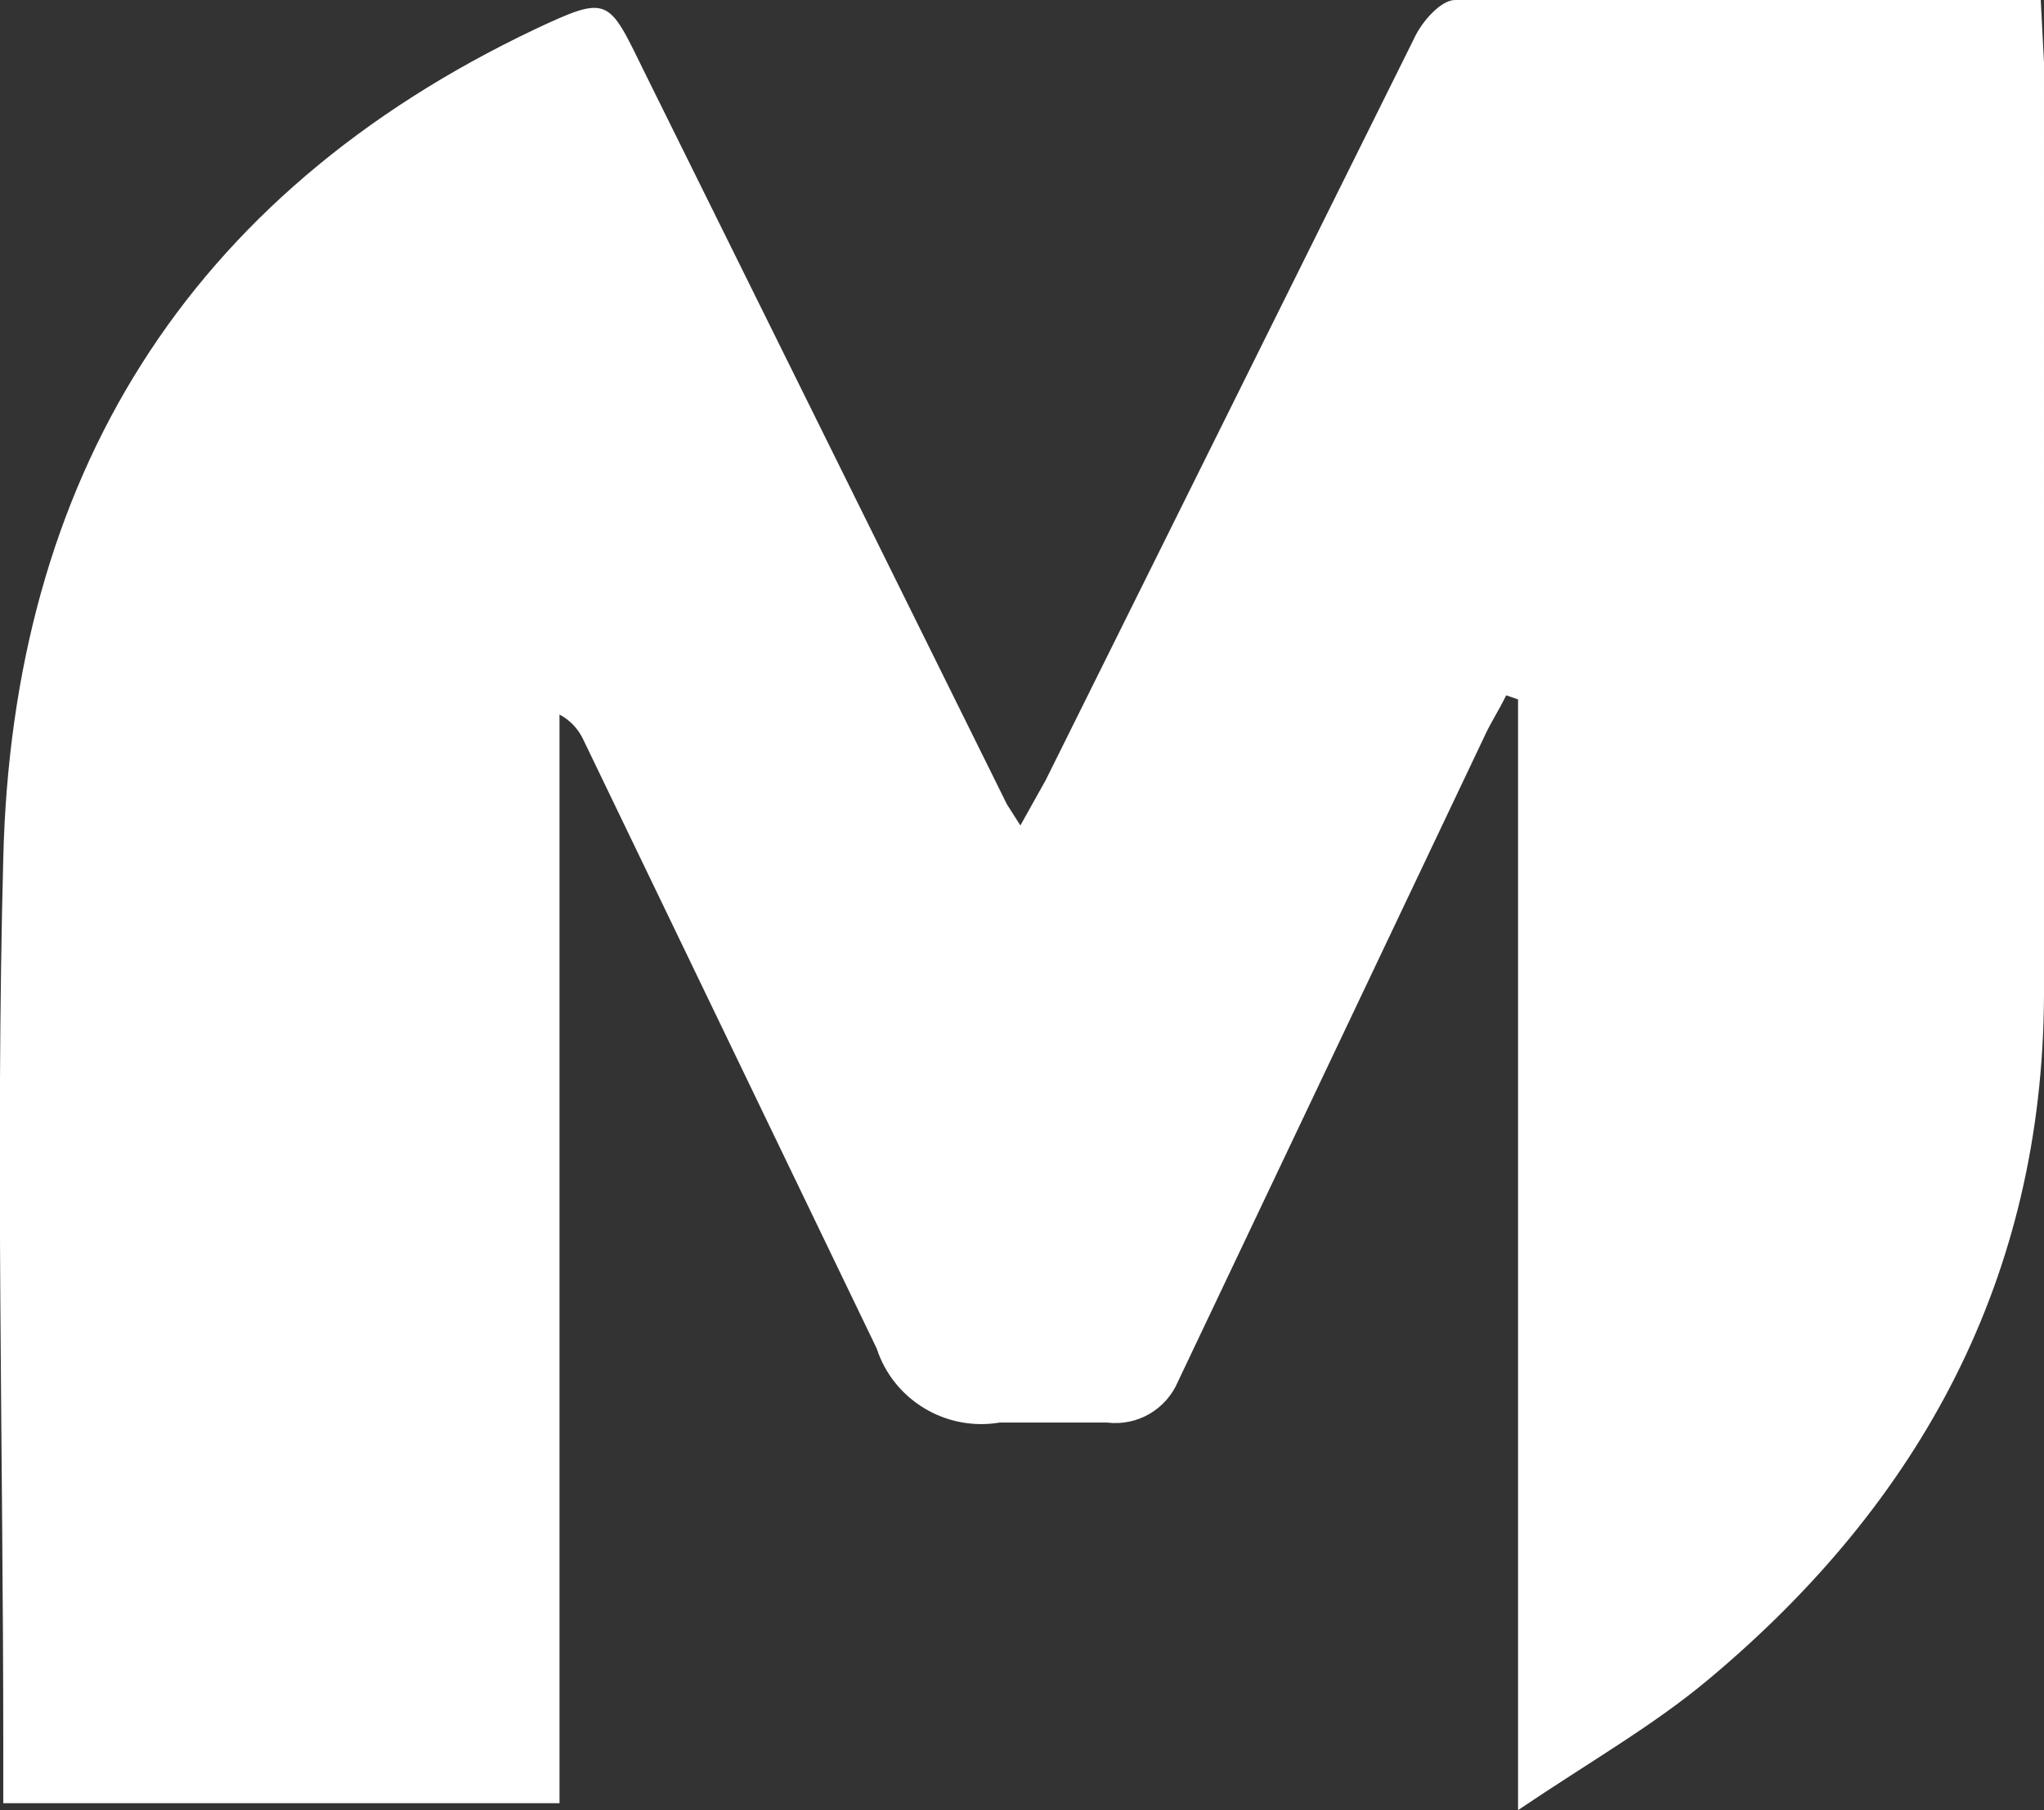 <?xml version="1.0" encoding="UTF-8"?> <svg xmlns="http://www.w3.org/2000/svg" id="_Слой_1" data-name="Слой 1" viewBox="0 0 49.94 44.23"><rect x="0" y="0" width="49.94" height="44.23" fill="#333333" stroke="none"/><defs><style> .cls-1 { fill: #fff; } </style></defs><path class="cls-1" d="M49.86,0h-14.31c-.35,0-.82,.54-1,.94l-9,18.12-.62,1.11-.33-.52L15.72,1.71c-.86-1.76-.85-1.84-2.64-1C4.55,4.76,.3,11.71,.08,20.98-.11,28.22,.08,35.46,.08,42.7v1.36H13.67V17.46c.25,.13,.46,.35,.58,.61l7.17,14.88c.41,1.26,1.69,2.03,3,1.81h2.63c.74,.09,1.44-.32,1.73-1l7.49-15.77c.15-.33,.35-.63,.53-1l.29,.1v27.14c1.73-1.17,3.3-2.06,4.66-3.2,5.19-4.34,8.16-9.83,8.19-16.71V1.53l-.08-1.53Z"></path></svg> 
